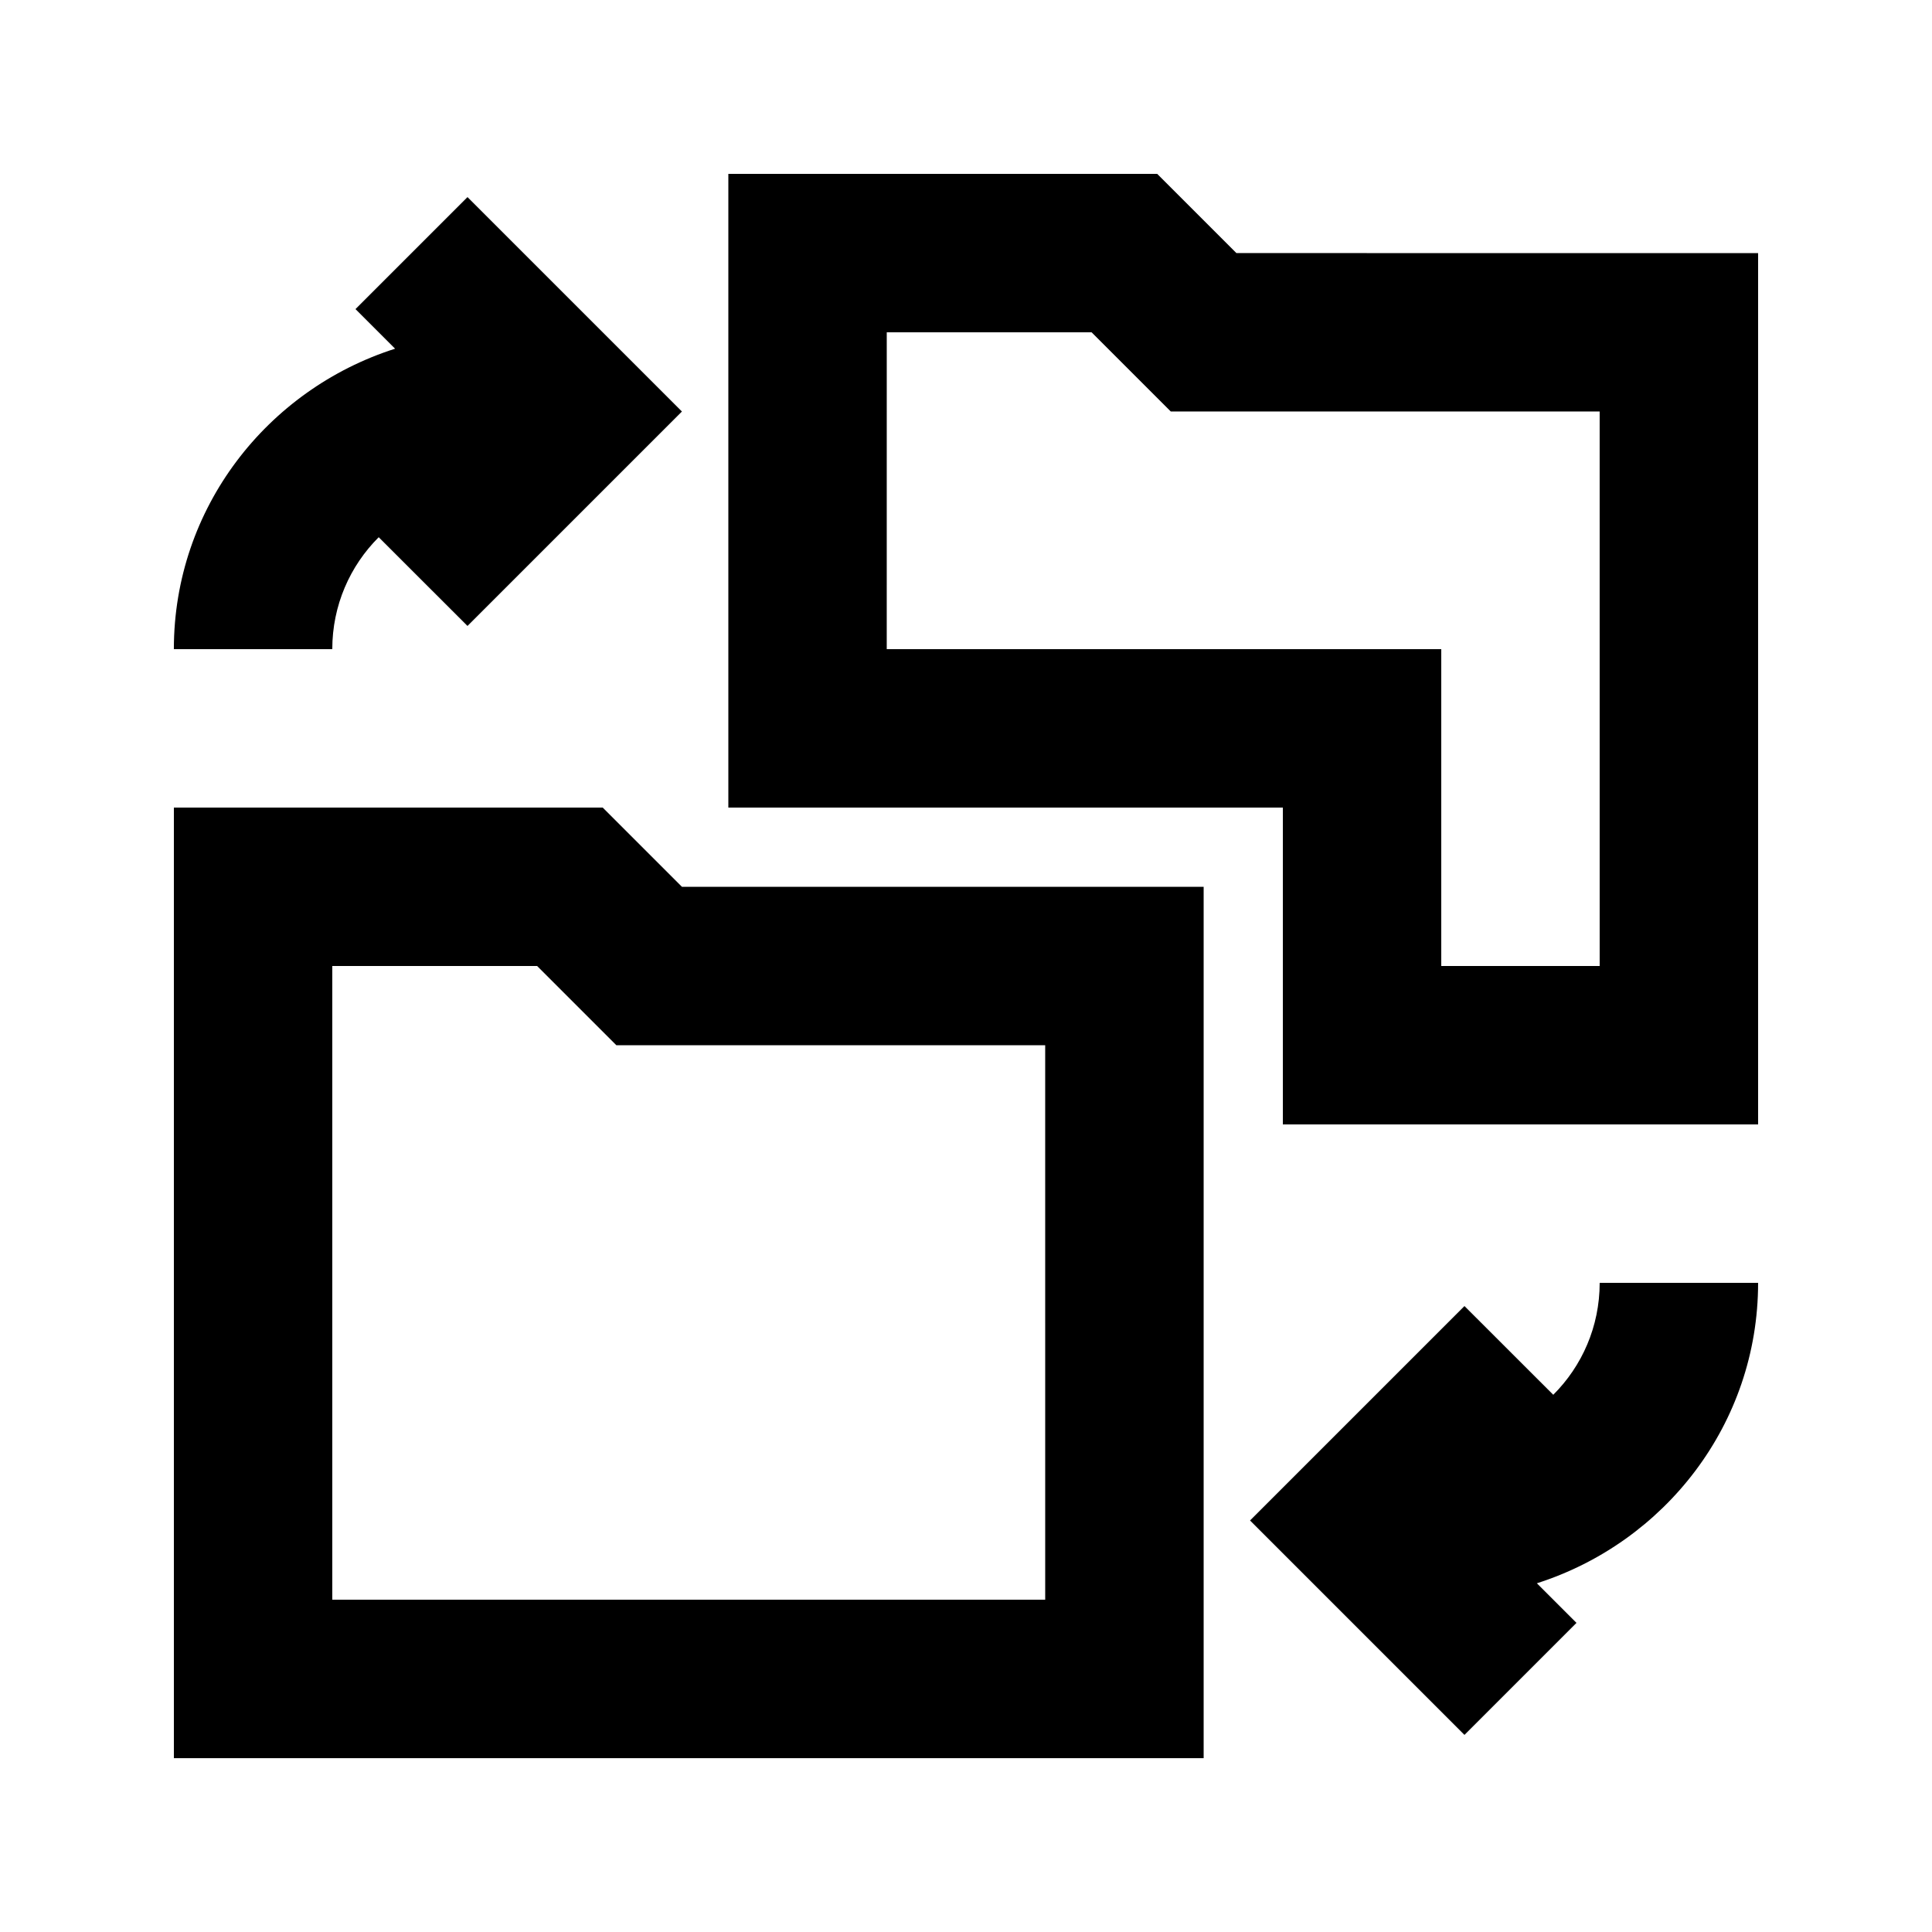 <?xml version="1.0" encoding="UTF-8"?>
<!-- Uploaded to: ICON Repo, www.iconrepo.com, Generator: ICON Repo Mixer Tools -->
<svg fill="#000000" width="800px" height="800px" version="1.1" viewBox="144 144 512 512" xmlns="http://www.w3.org/2000/svg">
 <g>
  <path d="m303.73 358.02h-113.65v251.91h272.9v-230.91h-138.25zm117.26 209.92h-188.93v-167.94h54.285l20.992 20.992 113.65 0.004z"/>
  <path d="m471.66 211.07-20.992-20.992h-113.65v167.94h146.95v83.969h125.95l-0.004-230.91zm96.27 188.93h-41.984v-83.969h-146.95l0.004-83.969h54.285l20.992 20.992h113.65z"/>
  <path d="m244.36 286.37 23.531 23.512 56.828-56.824-56.828-56.824-29.684 29.68 10.496 10.496c-33.879 10.812-58.629 42.215-58.629 79.625h41.984c0-11.59 4.703-22.086 12.301-29.664z"/>
  <path d="m555.63 513.63-23.531-23.512-56.824 56.824 56.824 56.824 29.684-29.684-10.496-10.496c33.879-10.809 58.629-42.211 58.629-79.621h-41.984c0 11.59-4.699 22.086-12.301 29.664z"/>
 </g>
</svg>